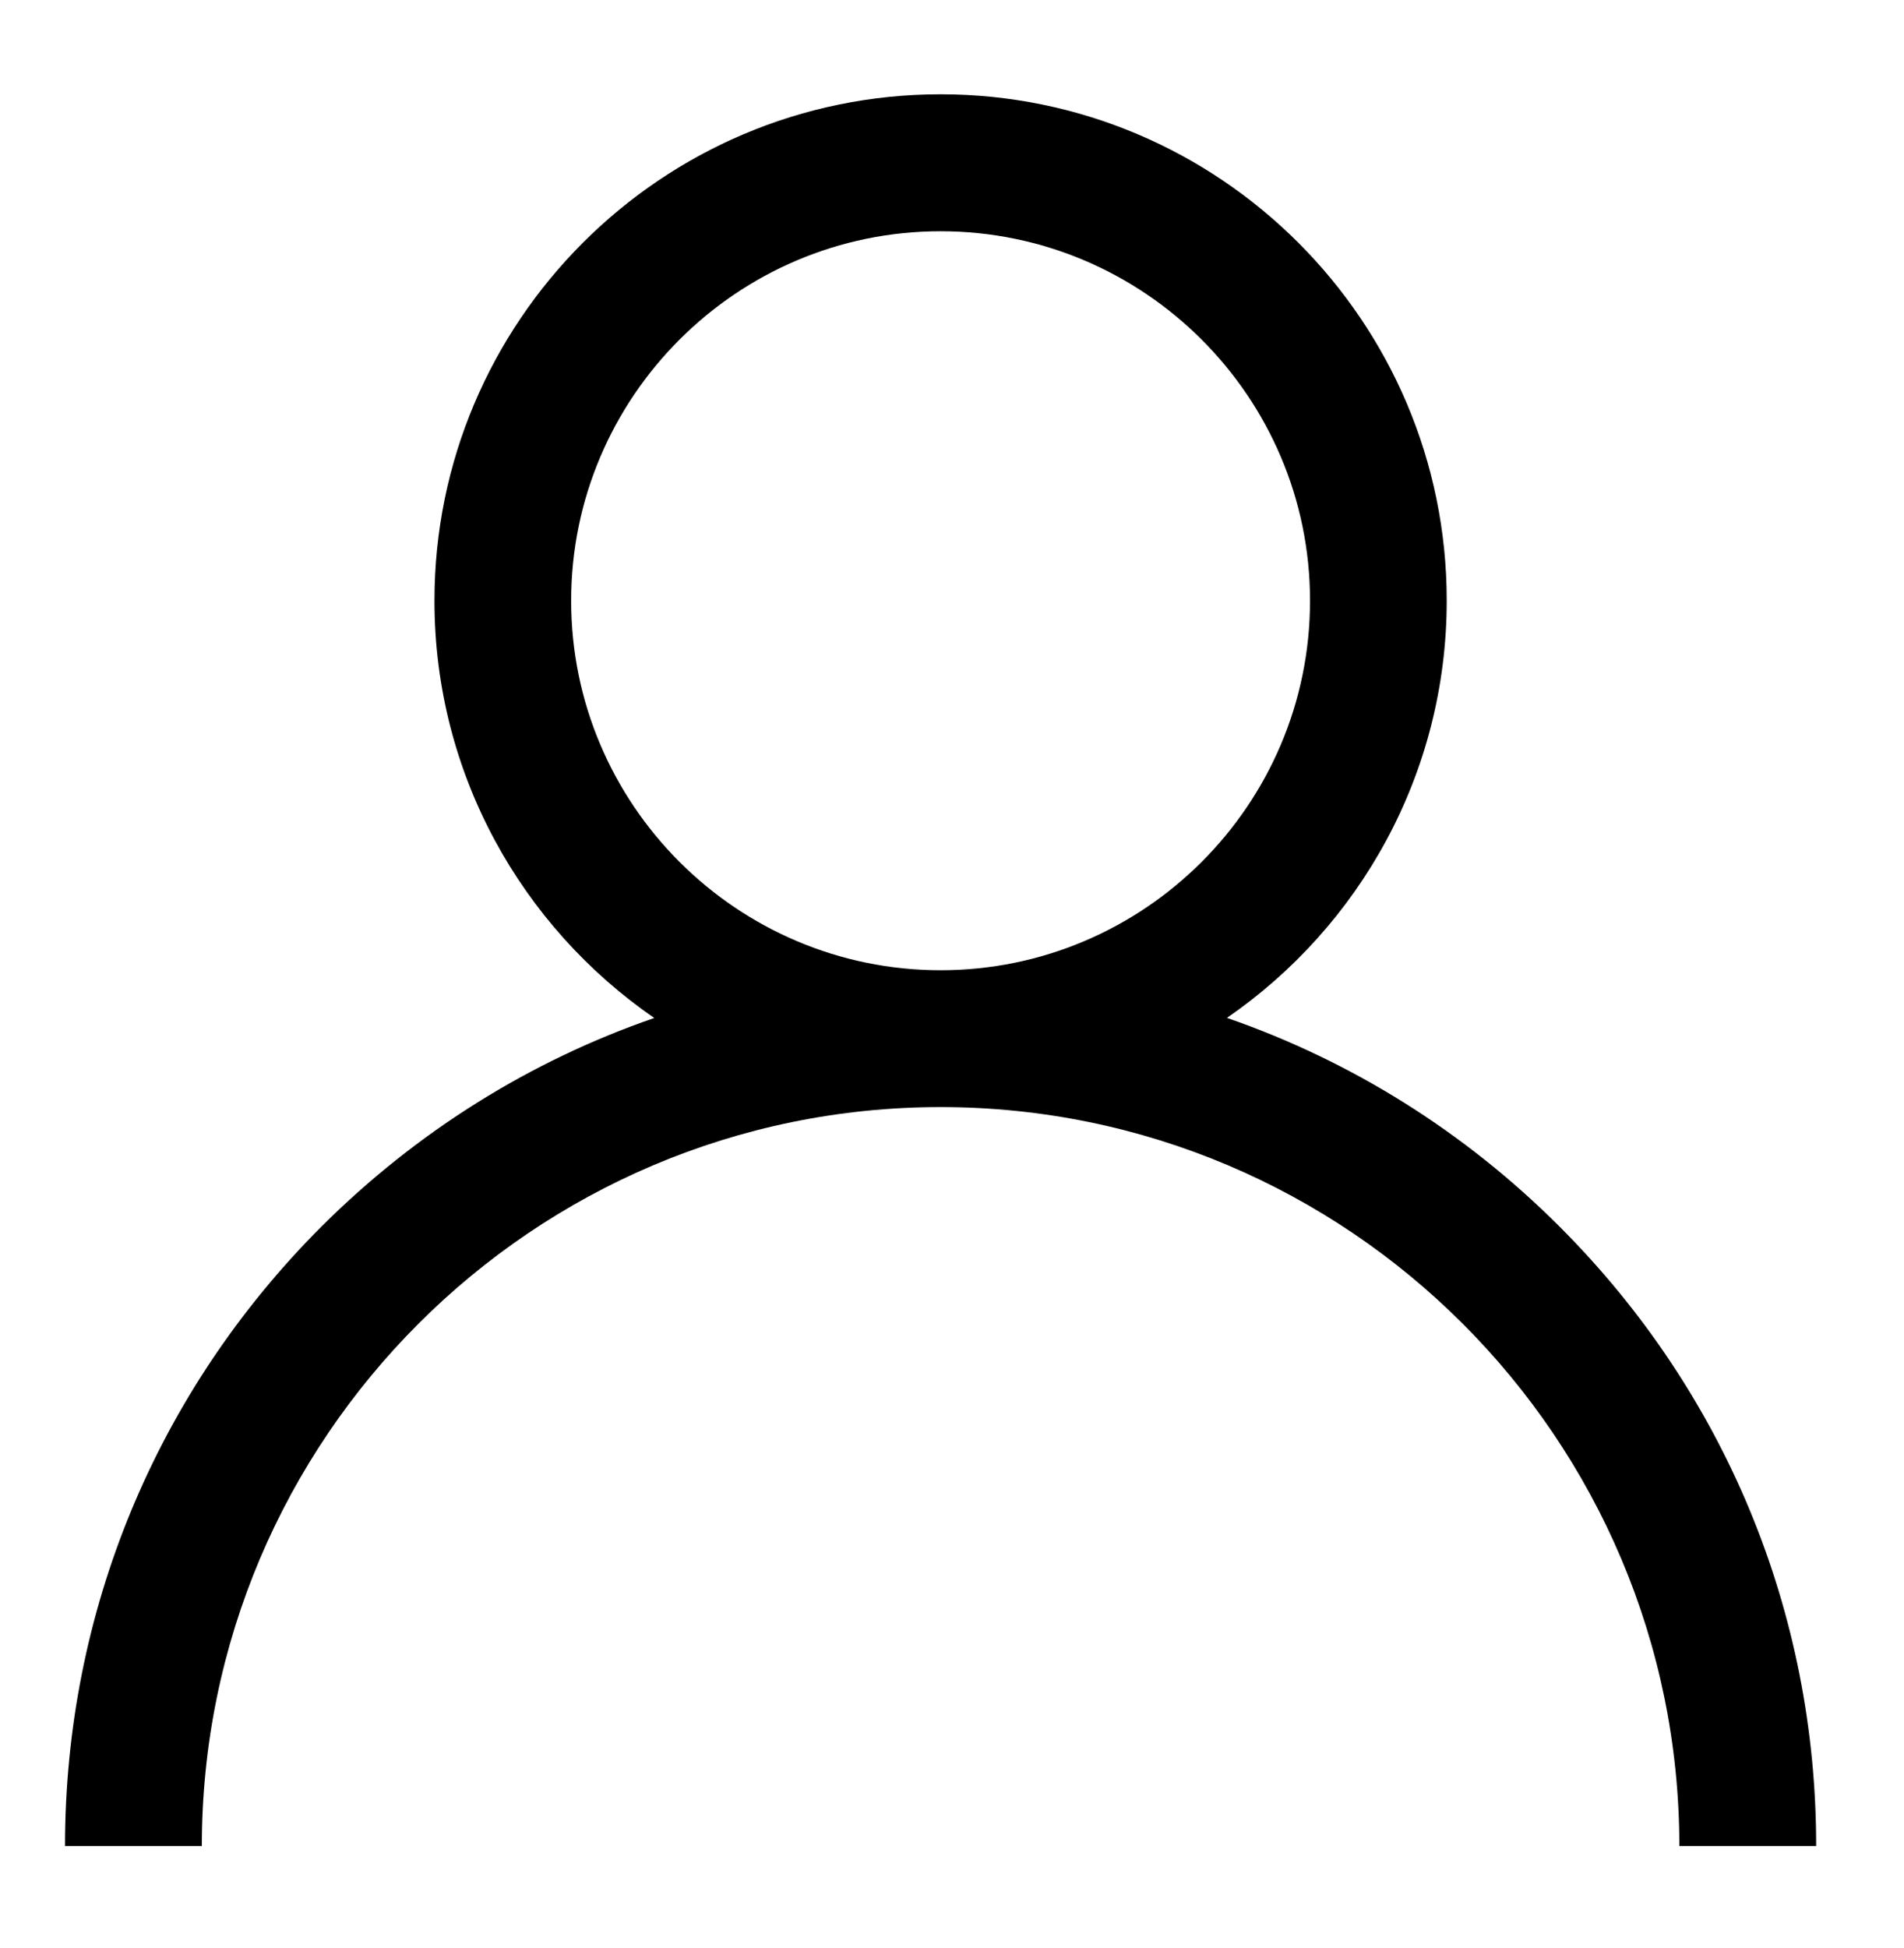 <?xml version="1.0" encoding="iso-8859-1"?>
<!-- Generator: Adobe Illustrator 16.0.0, SVG Export Plug-In . SVG Version: 6.00 Build 0)  -->
<!DOCTYPE svg PUBLIC "-//W3C//DTD SVG 1.1//EN" "http://www.w3.org/Graphics/SVG/1.1/DTD/svg11.dtd">
<svg version="1.1" id="&#x5716;&#x5C64;_1" xmlns="http://www.w3.org/2000/svg" xmlns:xlink="http://www.w3.org/1999/xlink" x="0px"
	 y="0px" width="17.188px" height="17.583px" viewBox="0 0 17.188 17.583" style="enable-background:new 0 0 17.188 17.583;"
	 xml:space="preserve">
<g>
	<path d="M14.079,11.07c-0.86-0.86-1.885-1.497-3.003-1.884c1.197-0.824,1.984-2.204,1.984-3.766c0-2.521-2.05-4.569-4.569-4.569
		S3.922,2.9,3.922,5.421c0,1.562,0.787,2.941,1.984,3.766C4.788,9.573,3.764,10.21,2.901,11.07c-1.492,1.493-2.314,3.479-2.314,5.59
		h1.235c0-3.678,2.991-6.669,6.669-6.669s6.669,2.991,6.669,6.669h1.235C16.396,14.55,15.573,12.563,14.079,11.07L14.079,11.07z
		 M8.491,8.756c-1.838,0-3.335-1.495-3.335-3.335c0-1.838,1.497-3.334,3.335-3.334s3.335,1.496,3.335,3.334
		C11.826,7.261,10.329,8.756,8.491,8.756L8.491,8.756z M8.491,8.756"/>
</g>
</svg>
